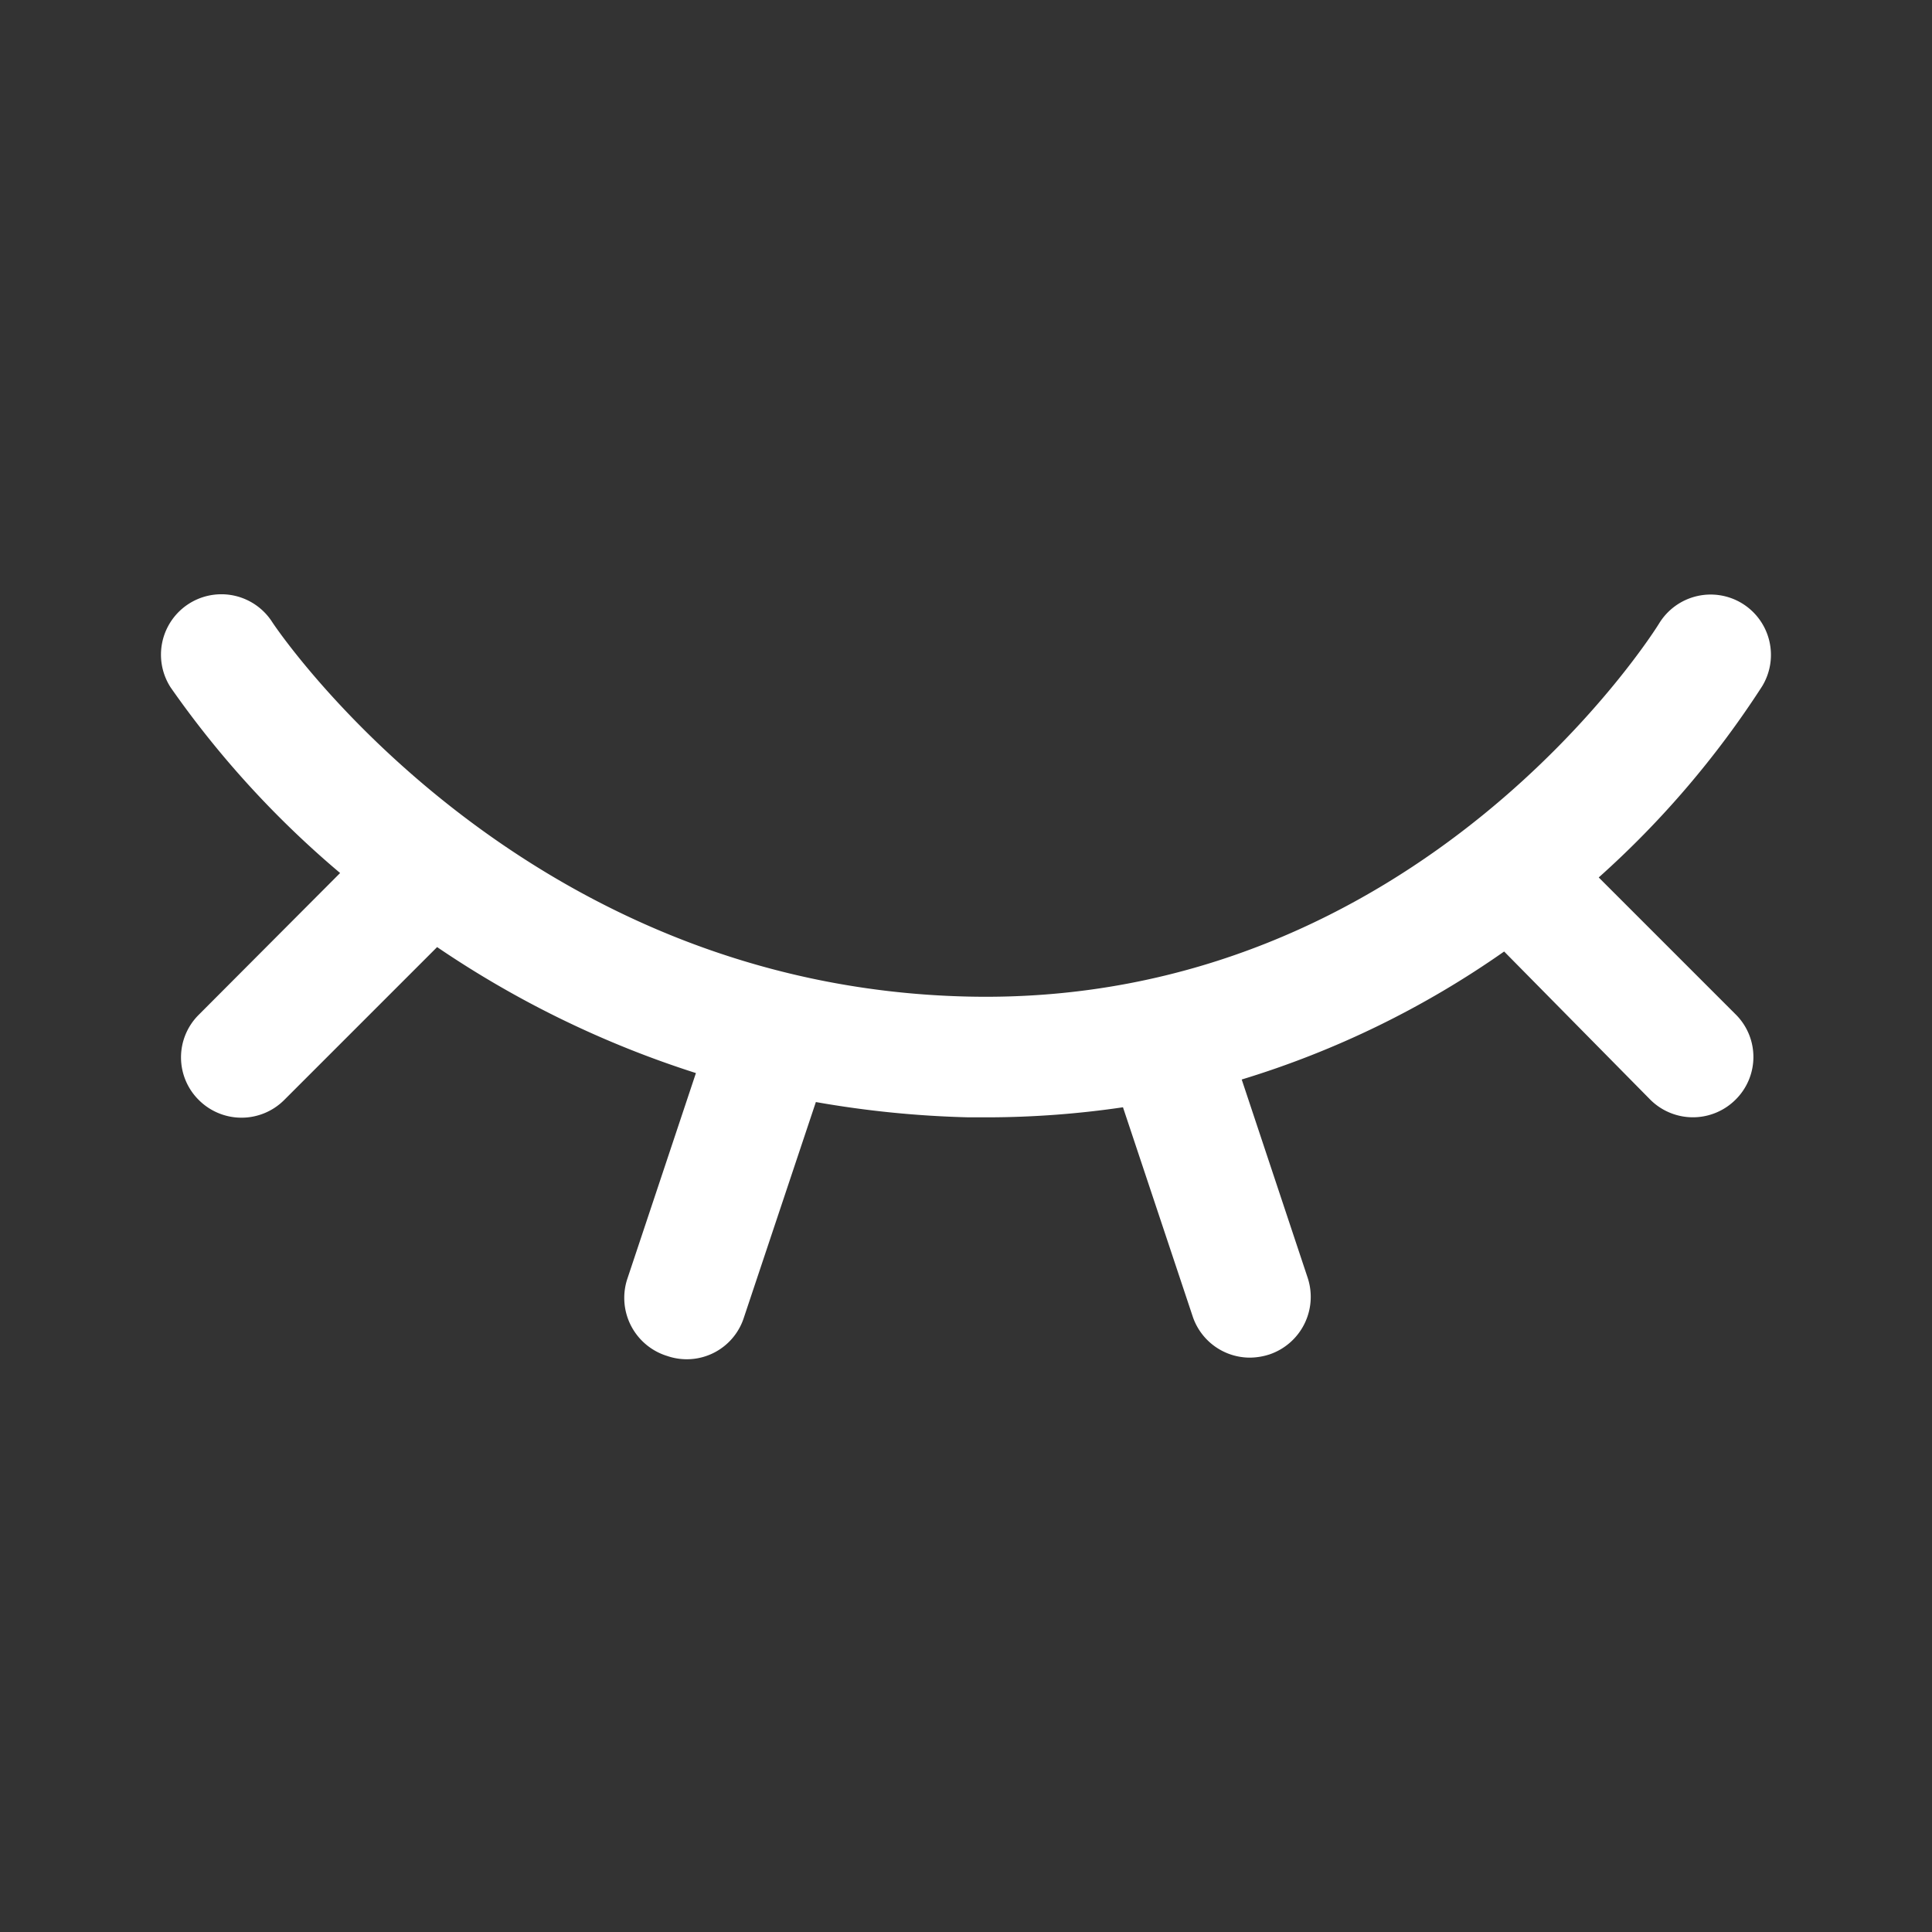 <svg id="eyes" xmlns="http://www.w3.org/2000/svg" viewBox="0 0 48 48"><rect x="0" y="0" width="48" height="48" fill="#333333" stroke="none"/><path id="eyes-2" data-name="eyes" d="M43.78,17.05a1.5,1.5,0,0,0-.5-2.06h0a1.5,1.5,0,0,0-2.06.5c-.06.1-5.91,9.51-17.15,9.27S6.84,15.58,6.76,15.45a1.5,1.5,0,0,0-2.52,1.63,24,24,0,0,0,4.21,4.61L4.94,25.21a1.49,1.49,0,0,0,0,2.12h0a1.5,1.5,0,0,0,2.12,0l3.8-3.8a24.88,24.88,0,0,0,6.43,3.13l-1.71,5.13a1.51,1.51,0,0,0,1,1.9h0a1.49,1.49,0,0,0,1.9-.95l1.79-5.36a25.35,25.35,0,0,0,3.8.38h.5a23.33,23.33,0,0,0,3.33-.25l1.74,5.22a1.5,1.5,0,0,0,1.42,1,1.61,1.61,0,0,0,.48-.08,1.51,1.51,0,0,0,.95-1.9h0l-1.64-4.93a23,23,0,0,0,6.52-3.18L41,27.32a1.5,1.5,0,0,0,2.12,0,1.49,1.49,0,0,0,0-2.12h0l-3.4-3.4A23.29,23.29,0,0,0,43.78,17.05Z" style="fill:#fff"/></svg>
